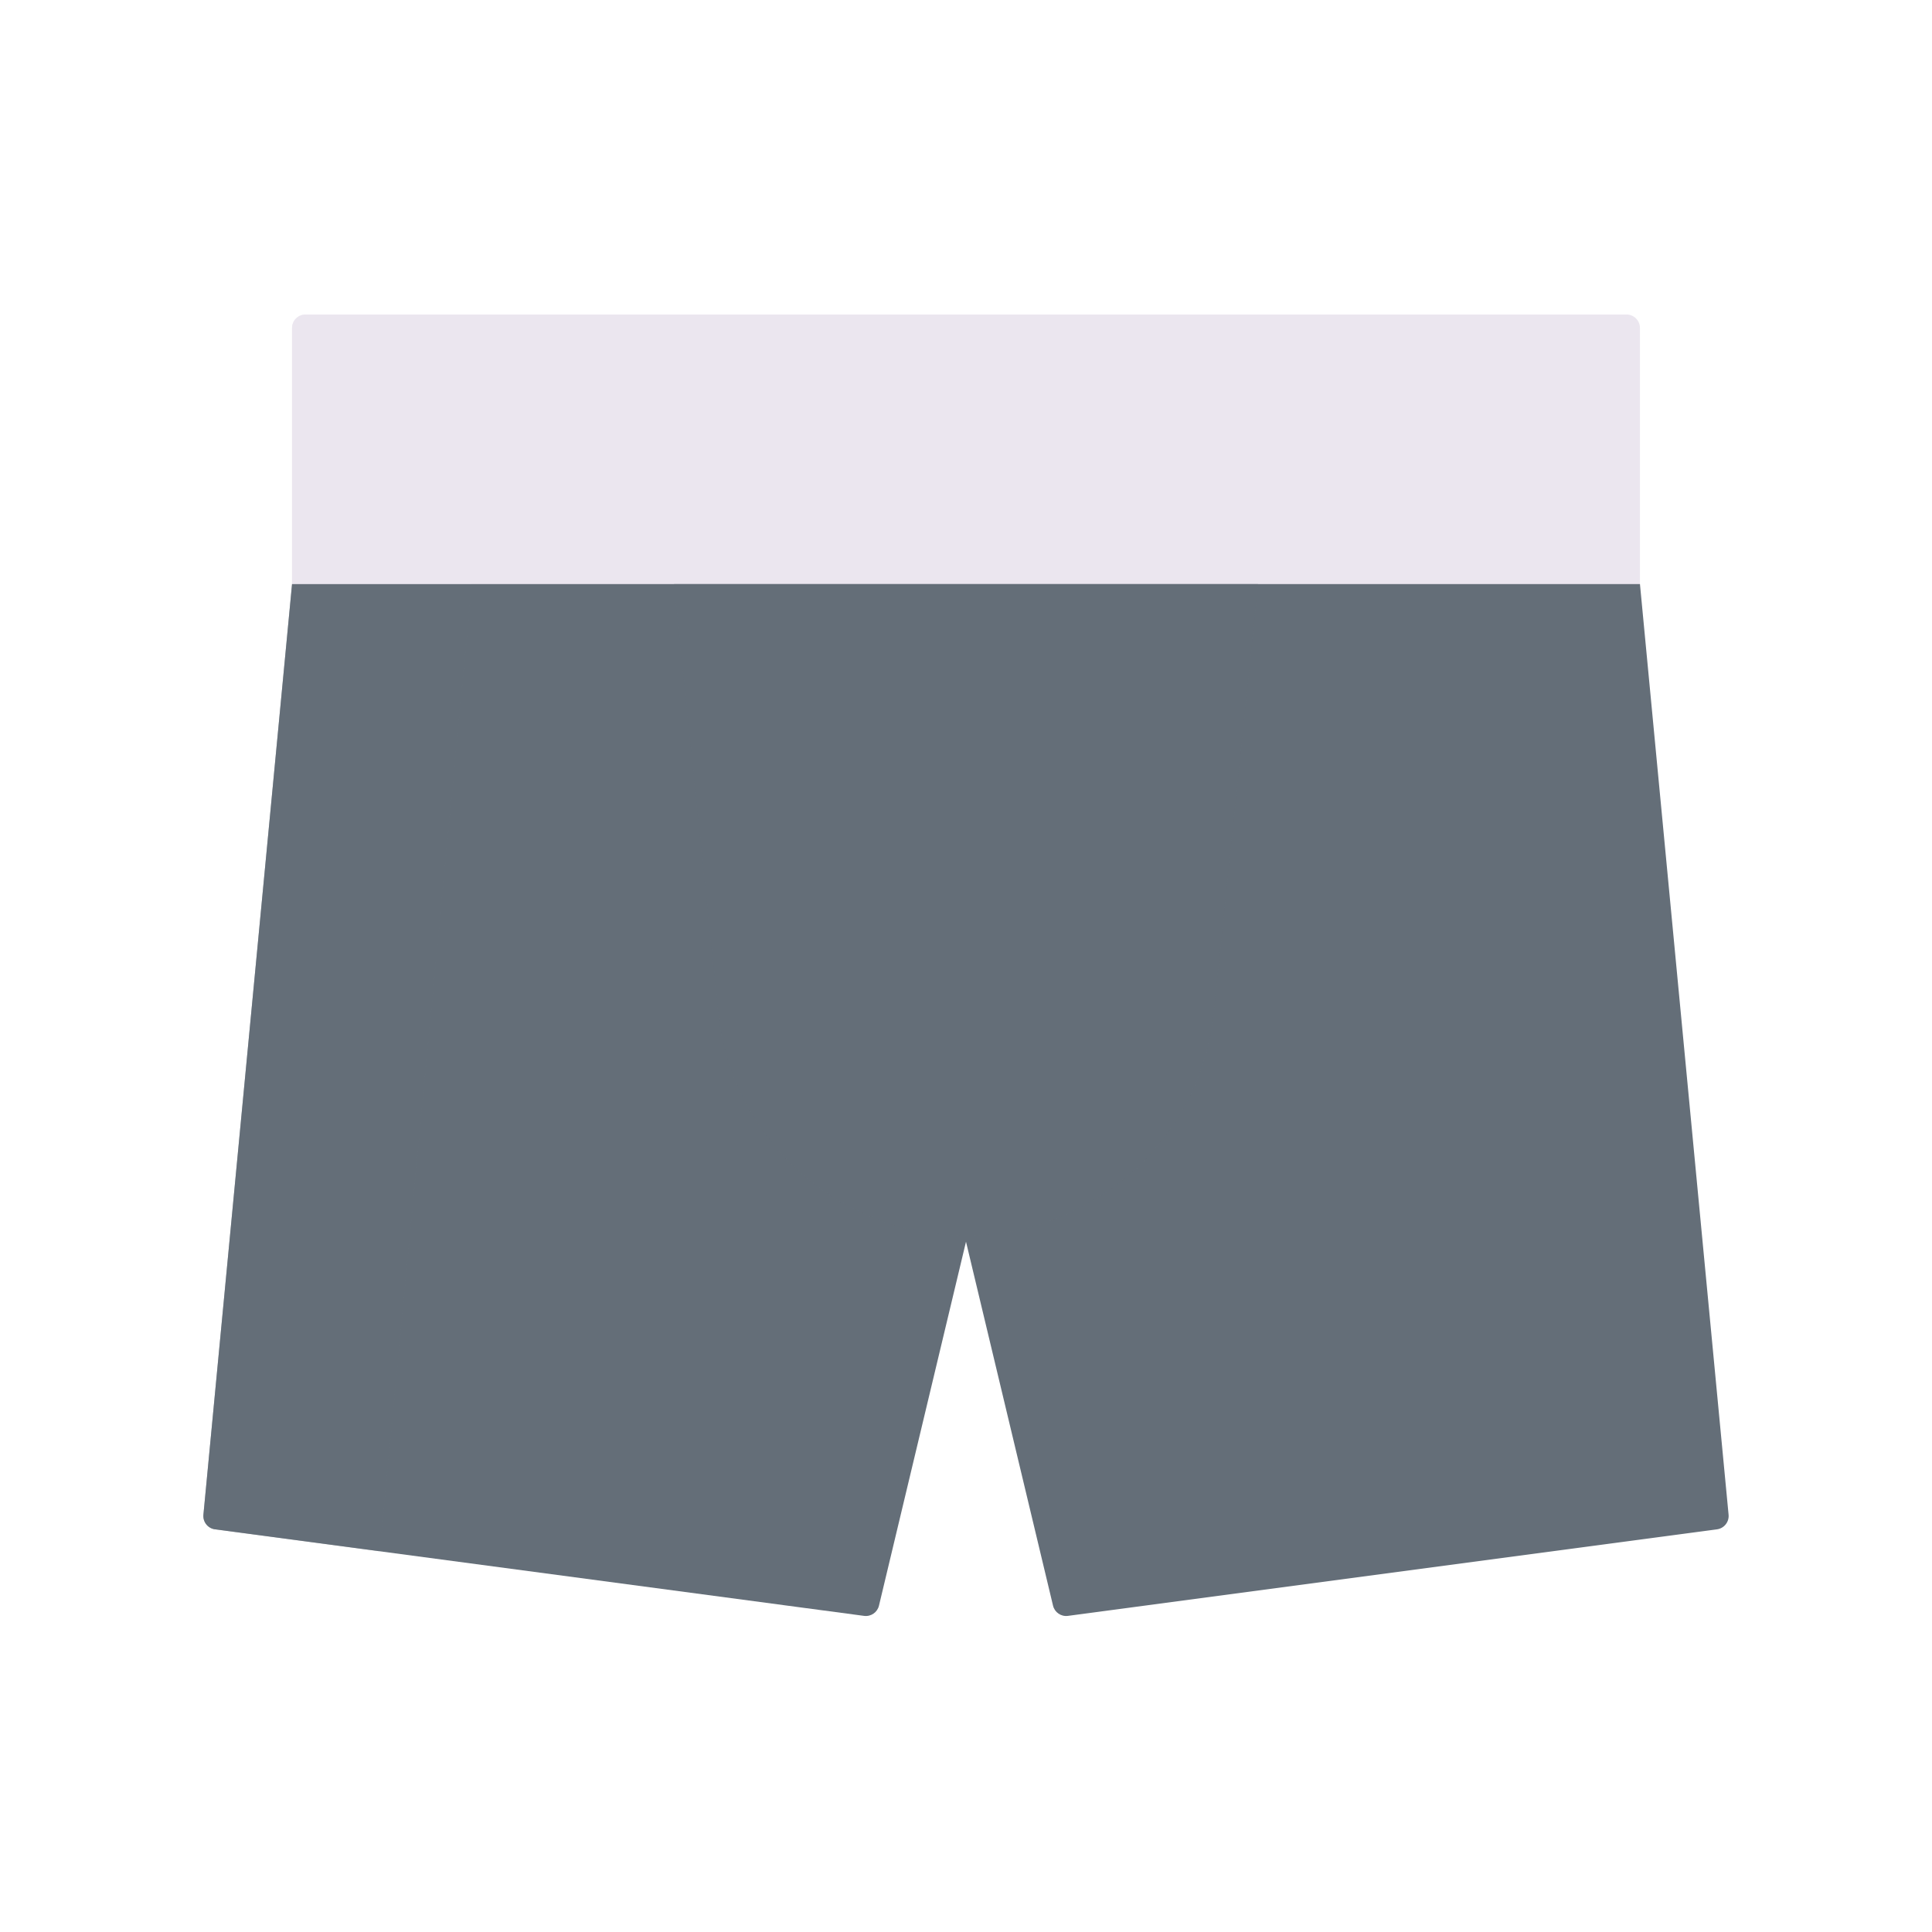 <svg width="430" height="430" viewBox="0 0 430 430" fill="none" xmlns="http://www.w3.org/2000/svg" data-name="wired-flat-2225-mens-underwear" data-features="" data-colors="primary:#646e78,secondary:#ebe6ef"><g><path d="M65 73C65 71.343 66.343 70 68 70H362C363.657 70 365 71.343 365 73V135H65V73Z" fill="#EBE6EF"></path><path d="M65 130L45.274 337.124C45.121 338.729 46.265 340.169 47.864 340.382L192.316 359.642C193.841 359.845 195.272 358.862 195.63 357.366L215 276.364L234.37 357.366C234.728 358.862 236.16 359.845 237.684 359.642L382.136 340.382C383.735 340.169 384.879 338.729 384.726 337.124L365 130H65Z" fill="#646E78"></path><g style="mix-blend-mode:multiply" opacity="0.5"><path d="M47.864 340.382C46.265 340.169 45.121 338.729 45.274 337.124L65 130H105L85 340L84.38 345.251L47.864 340.382Z" fill="#646E78"></path></g><g style="mix-blend-mode:multiply" opacity="0.7"><path d="M270.145 225.265L280 130H150L159.855 225.265C162.778 253.524 186.59 275 215 275C243.41 275 267.222 253.524 270.145 225.265Z" fill="#646E78"></path></g><g style="mix-blend-mode:multiply" opacity="0.5"><path d="M105 70H68C66.343 70 65 71.343 65 73V130H105V70Z" fill="#EBE6EF"></path></g></g></svg>